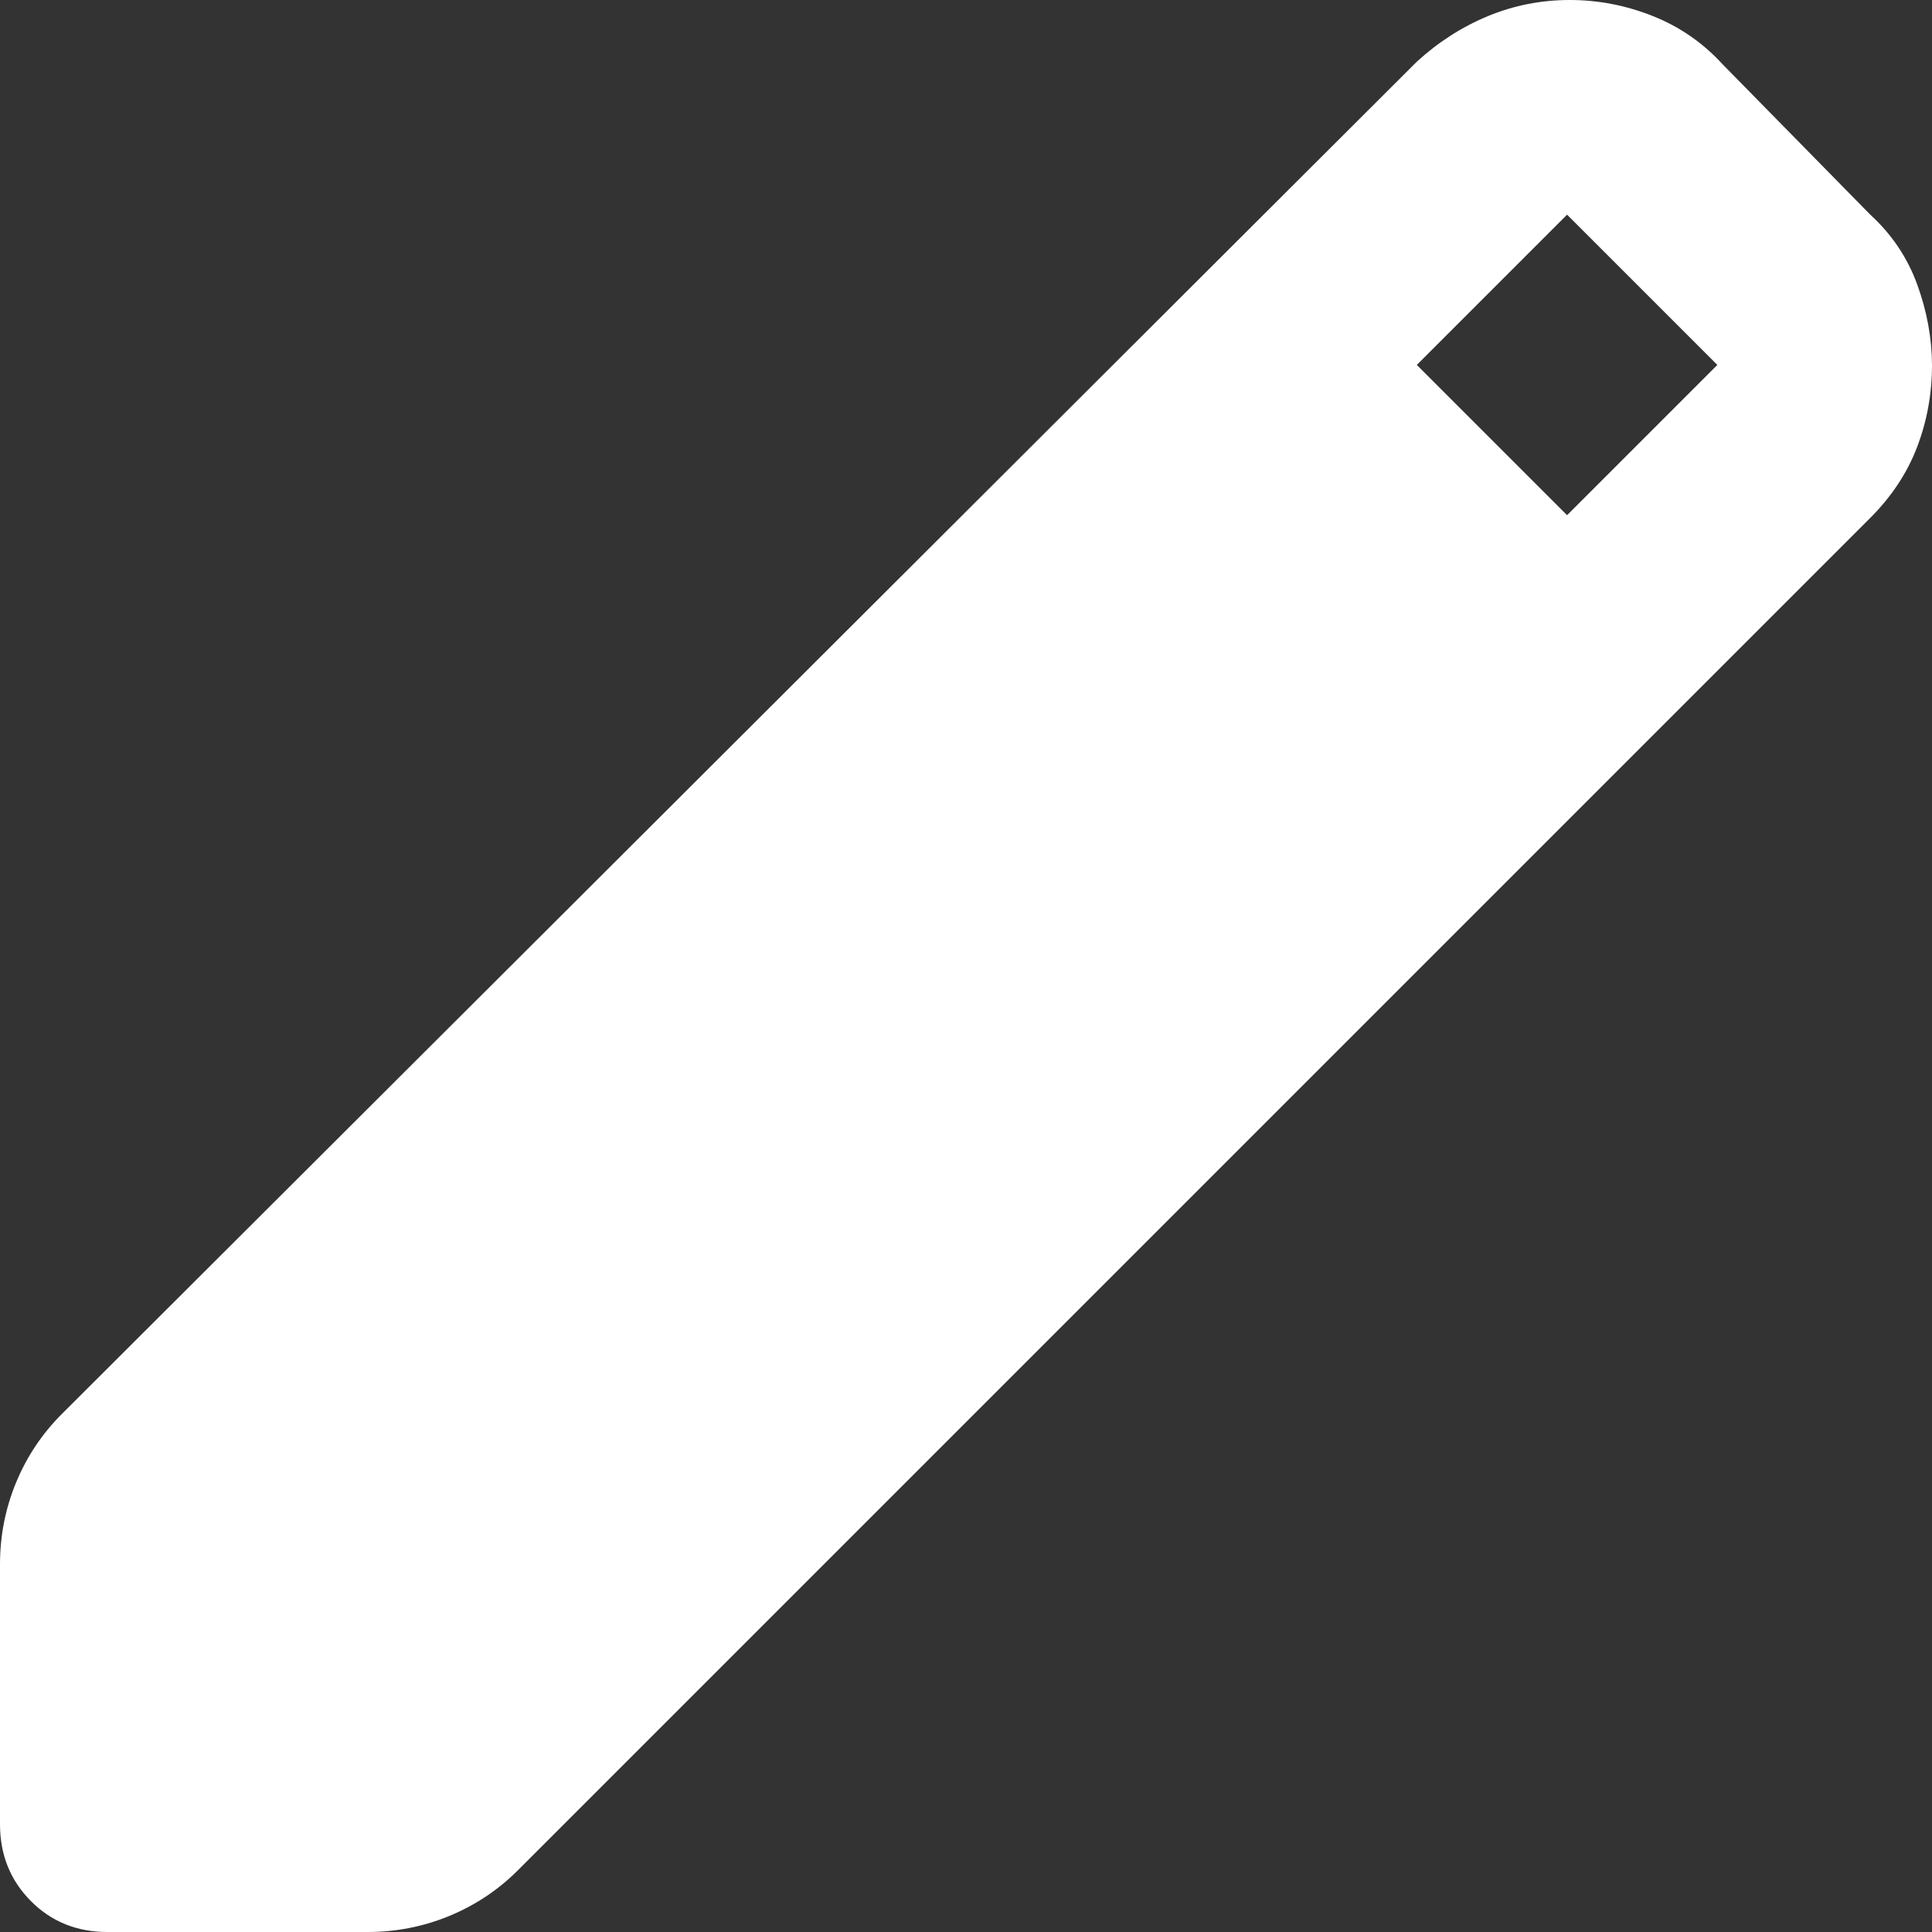 <svg width="18" height="18" viewBox="0 0 18 18" fill="none" xmlns="http://www.w3.org/2000/svg">
<rect x="0" y="0" width="18" height="18" fill="#333333" stroke="none"/>
<path d="M1 18C0.717 18 0.479 17.904 0.288 17.712C0.097 17.52 0.001 17.283 0 17V14.575C0 14.308 0.05 14.054 0.15 13.812C0.25 13.57 0.392 13.358 0.575 13.175L13.2 0.575C13.4 0.392 13.621 0.25 13.863 0.15C14.105 0.05 14.359 0 14.625 0C14.891 0 15.149 0.05 15.4 0.15C15.651 0.25 15.867 0.4 16.05 0.6L17.425 2C17.625 2.183 17.771 2.4 17.862 2.65C17.953 2.9 17.999 3.15 18 3.4C18 3.667 17.954 3.921 17.862 4.163C17.77 4.405 17.624 4.626 17.425 4.825L4.825 17.425C4.642 17.608 4.429 17.75 4.187 17.85C3.945 17.95 3.691 18 3.425 18H1ZM14.6 4.8L16 3.4L14.6 2L13.2 3.4L14.6 4.8Z" fill="white"/>
</svg>
